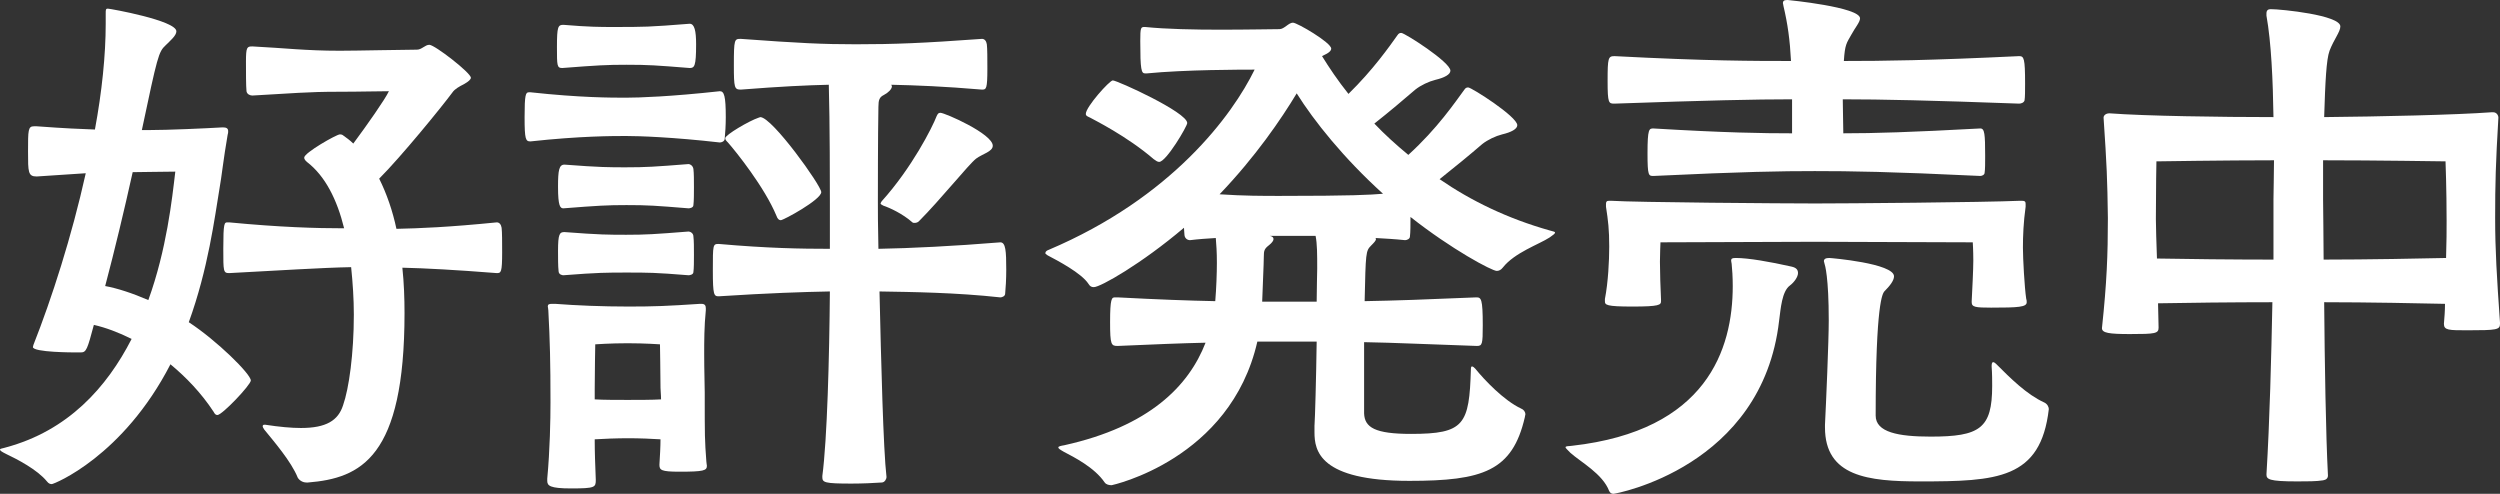 <?xml version="1.0" encoding="UTF-8"?><svg id="b" xmlns="http://www.w3.org/2000/svg" viewBox="0 0 324 64"><rect x="0" y="0" width="324" height="64" fill="#333333" stroke="none"/><defs><style>.d{fill:#fff;}</style></defs><g id="c"><path class="d" d="M9.787,45.674c-.21,0-5.523,0-5.523-.7,0-.07.07-.21.07-.28,2.376-6.016,4.963-14.059,6.78-22.242l-6.361.42c-1.119,0-1.119-.56-1.119-3.217,0-2.798,0-3.288.769-3.288h.35c3.775.28,5.661.35,7.549.42.909-4.896,1.398-9.653,1.398-13.709v-1.328c0-.49,0-.63.28-.63s8.878,1.538,8.878,2.937c0,.56-.769,1.189-1.398,1.819-.909.84-1.049,1.398-3.075,10.981h.909c2.446,0,7.2-.21,9.576-.35.489,0,.699.14.699.49,0,.14,0,.28-.07.49-.559,3.217-.769,5.386-1.049,6.925-.628,3.777-1.467,10.421-3.984,17.346,3.636,2.378,8.04,6.714,8.04,7.554,0,.56-3.706,4.476-4.334,4.476-.21,0-.35-.14-.489-.42-1.608-2.448-3.566-4.476-5.593-6.156-6.152,11.961-15.1,15.528-15.379,15.528-.21,0-.42-.07-.629-.35-1.257-1.539-3.845-2.867-5.312-3.567-.559-.28-.769-.42-.769-.56s.35-.14.769-.28c8.039-2.168,13.072-7.764,16.287-14.059-1.678-.84-3.355-1.468-4.893-1.818-.839,3.147-.979,3.567-1.678,3.567h-.698ZM17.196,22.312c-1.119,5.036-2.307,10.002-3.565,14.759,1.537.28,3.495.91,5.593,1.818,2.376-6.574,3.075-13.08,3.495-16.647-2.098,0-3.775.07-5.523.07ZM39.705,62.531c-.489,0-.909-.28-1.119-.63-.839-2.098-3.145-4.756-4.334-6.224-.14-.21-.21-.35-.21-.42,0-.14.07-.21.21-.21h.14c1.818.28,3.355.42,4.614.42,3.285,0,4.823-.979,5.453-2.938.769-2.168,1.398-6.714,1.398-11.75,0-2.029-.14-4.127-.35-6.156-3.846.07-9.087.42-15.799.77-.769,0-.769-.21-.769-3.147,0-3.427.14-3.427.559-3.427h.21c6.571.629,11.255.768,14.89.768-.909-3.707-2.447-6.784-4.823-8.603-.07-.07-.35-.28-.35-.56,0-.629,4.194-3.007,4.614-3.007.14,0,.21,0,.35.07.489.35.979.7,1.398,1.119,1.817-2.449,4.124-5.736,4.614-6.785-1.538,0-3.636.07-6.571.07-3.984,0-6.012.21-11.115.49-.279,0-.698-.14-.768-.56-.07-.699-.07-2.518-.07-3.847,0-1.888.14-1.958.838-1.958,4.195.21,6.851.56,11.325.56,2.166,0,8.318-.14,9.996-.14.629,0,1.049-.63,1.607-.63.699,0,5.383,3.637,5.383,4.267,0,.21-.28.49-.909.84-.559.28-1.188.629-1.467,1.048-1.398,1.889-6.641,8.324-9.507,11.192.979,1.958,1.747,4.197,2.236,6.504,3.077-.07,6.711-.21,13.002-.838.35,0,.559.28.629.699.07.56.07,1.889.07,3.148,0,2.657-.14,2.727-.699,2.727-5.382-.42-9.157-.63-12.233-.7.21,1.959.28,3.987.28,5.876,0,18.745-5.662,21.403-12.513,21.963h-.21Z"/><path class="d" d="M68.756,11.96c6.432.7,10.486.7,12.373.7,1.678,0,5.802-.14,12.164-.84.559,0,.768.63.768,3.358,0,1.048-.069,2.098-.139,2.797,0,.35-.42.49-.629.49-6.152-.7-10.486-.84-12.164-.84s-5.941,0-12.373.7c-.629,0-.769-.21-.769-3.147s.14-3.218.559-3.218h.21ZM70.923,62.041c.35-3.777.42-7.624.42-9.932,0-5.105-.07-7.973-.28-11.89,0-.21-.07-.42-.07-.49,0-.28.14-.35.559-.35h.418c2.727.21,6.082.35,9.507.35,3.286,0,5.033-.07,9.227-.35h.21c.42,0,.559.21.559.56v.28c-.21,2.099-.21,4.057-.21,5.666,0,2.238.07,3.917.07,4.966,0,5.875,0,6.085.21,8.953,0,.21.07.42.07.56,0,.629-.42.768-3.565.768-2.377,0-2.587-.21-2.587-.908.07-1.189.14-2.309.14-3.288-.978-.07-2.796-.14-4.194-.14s-3.285.07-4.334.14c0,1.679.07,3.498.14,5.246,0,.979-.07,1.119-3.215,1.119-2.726,0-3.075-.35-3.075-.979v-.28ZM81.198,8.393c-2.586,0-3.775.07-8.318.42-.699,0-.699-.28-.699-2.727,0-2.659.14-2.868.839-2.868,3.285.28,4.893.28,6.362.28,4.194,0,4.684,0,9.996-.42.628,0,.838.91.838,2.659,0,2.867-.21,3.077-.838,3.077-4.404-.35-5.313-.42-8.18-.42ZM81.198,21.683c2.447,0,3.636-.07,8.04-.42.21,0,.558.21.628.63.07.56.07,1.469.07,2.379,0,.838,0,1.748-.07,2.308,0,.35-.488.42-.628.42-4.334-.35-5.243-.42-8.04-.42-2.516,0-3.705.07-8.179.42-.42,0-.699-.28-.699-2.797,0-2.169.14-2.868.839-2.868,4.544.35,5.802.35,8.039.35ZM81.198,30.426c2.447,0,3.636-.07,8.04-.42.21,0,.628.21.628.63.07.56.07,1.469.07,2.379,0,.838,0,1.748-.07,2.238,0,.35-.488.42-.628.42-4.334-.35-5.243-.35-8.04-.35-2.516,0-3.705,0-8.179.35-.14,0-.629-.07-.629-.56-.07-.63-.07-1.678-.07-2.587,0-2.239.21-2.449.839-2.449,4.544.35,5.802.35,8.039.35ZM77.074,51.759c1.049.07,3.007.07,4.264.07s3.286,0,4.334-.07c0-.629-.07-1.118-.07-1.468,0-1.469-.07-5.666-.07-5.666,0,0-1.957-.14-4.194-.14s-4.194.14-4.194.14c0,0-.07,3.847-.07,5.806v1.328ZM106.574,61.691c.629-4.756.909-15.387.978-23.92-3.565.07-7.899.21-14.399.629-.629,0-.769-.14-.769-3.357,0-3.357,0-3.427.769-3.427,6.361.56,10.625.63,14.399.63v-6.086c0-1.748,0-10.421-.139-15.177-2.937.07-6.012.21-11.395.629-.839,0-.909-.21-.909-3.147,0-3.427.07-3.427.909-3.427,7.619.56,10.626.7,14.89.7,5.033,0,8.598-.14,16.357-.7.35,0,.559.28.629.7.07.56.07,1.888.07,3.147,0,2.657-.14,2.727-.699,2.727-4.963-.419-8.528-.559-11.743-.629,0,.07.07.14.07.21,0,.349-.489.838-1.049,1.118s-.699.63-.699,1.539c-.07,3.637-.07,11.261-.07,12.31,0,.979,0,3.217.07,6.086,4.124-.07,9.787-.35,15.799-.84.698,0,.768,1.119.768,3.567,0,1.189-.07,2.379-.14,3.078,0,.349-.42.489-.628.489-5.732-.629-11.465-.699-15.659-.768.21,9.093.489,20.493.909,24.06,0,.21-.21.7-.629.7-.979.07-2.516.14-3.914.14-3.495,0-3.775-.14-3.775-.84v-.14ZM101.191,28.538c-.21,0-.42-.14-.559-.56-1.538-3.707-5.243-8.323-6.292-9.513-.21-.21-.348-.35-.348-.56,0-.42,3.075-2.238,4.334-2.657.07,0,.14-.07.21-.07,1.537,0,7.899,8.883,7.899,9.721,0,.979-4.893,3.638-5.243,3.638ZM118.527,28.888c-.07,0-.21,0-.28-.07-1.259-1.119-2.936-1.889-3.775-2.169-.28-.14-.35-.21-.35-.28s.07-.14.14-.28c3.914-4.337,6.571-9.583,7.13-11.051.14-.28.21-.42.489-.42.559,0,6.781,2.727,6.781,4.267,0,.77-1.328,1.049-2.168,1.678-.979.77-4.614,5.316-7.409,8.115-.14.14-.35.21-.559.21Z"/><path class="d" d="M170.361,55.117c.07-.979.21-5.946.28-10.842h-7.69c-3.495,15.318-18.873,18.606-18.873,18.606-.35,0-.699-.07-.909-.35-1.328-1.958-3.984-3.287-5.313-3.987-.489-.28-.699-.42-.699-.56s.35-.21.769-.28c11.045-2.448,16.147-7.694,18.315-13.29-3.145.07-6.571.21-11.395.42-.838,0-.978-.14-.978-3.077,0-3.078.21-3.218.629-3.218h.348c5.313.28,9.157.42,12.653.49.14-1.678.21-3.637.21-4.966,0-1.538-.07-2.238-.14-3.217-1.119.07-2.237.14-3.356.28-.21,0-.629-.14-.699-.63,0-.21-.069-.63-.069-.979-5.523,4.686-10.836,7.695-11.675,7.695-.28,0-.489-.07-.699-.42-.909-1.399-3.984-3.007-5.313-3.707-.209-.14-.279-.21-.279-.28,0-.21.209-.35.418-.42,16.009-6.785,23.837-17.486,26.703-23.362-1.607,0-9.018,0-13.98.49h-.21c-.489,0-.629-.42-.629-4.197,0-1.749.07-1.819.559-1.819h.07c2.726.28,6.431.35,9.716.35,3.636,0,6.781-.07,7.69-.07.629,0,1.188-.84,1.747-.84s4.963,2.589,4.963,3.358c0,.28-.28.56-1.049.908l-.139.07c.908,1.469,2.027,3.148,3.425,4.896,3.215-3.147,5.313-6.154,6.361-7.624.14-.21.28-.28.489-.28.42,0,6.362,3.777,6.362,4.896,0,.49-.769.91-1.958,1.189-.839.21-1.887.7-2.586,1.258-1.468,1.259-3.355,2.868-5.313,4.407,1.328,1.399,2.796,2.729,4.404,4.058,3.775-3.428,6.082-6.855,7.27-8.464.14-.21.28-.279.489-.279.42,0,6.362,3.777,6.362,4.895,0,.49-.769.91-1.958,1.189-.839.21-1.887.7-2.586,1.259-1.538,1.329-3.495,2.937-5.523,4.546,4.054,2.797,8.808,5.106,14.261,6.644.42.14.699.14.699.28s-.21.28-.699.63c-1.398.91-4.544,1.959-6.082,3.917-.21.28-.489.42-.769.42-.628,0-5.871-2.797-11.184-6.994,0,.979,0,1.958-.07,2.518,0,.35-.42.49-.629.49-1.328-.14-2.586-.21-3.845-.28q.07.07.07.14c0,.21-.28.49-.629.84-.699.7-.699.91-.839,7.204,3.845-.07,7.97-.21,14.47-.49.629,0,.839.14.839,3.638,0,2.448-.07,2.657-.769,2.657-6.432-.21-10.556-.42-14.61-.49v9.233c.07,1.819,1.398,2.657,6.082,2.657,6.92,0,7.549-1.188,7.759-8.393,0-.28.07-.35.14-.35.14,0,.28.14.42.28,1.189,1.469,3.705,4.127,5.942,5.176.35.14.559.42.559.77,0,.07-.07.21-.07.35-1.608,6.994-5.453,8.253-14.96,8.253-11.673,0-12.303-3.917-12.303-6.294v-.91ZM149.529,20.633c-3.495-3.007-7.759-5.105-8.248-5.385-.28-.14-.559-.21-.559-.49,0-.91,3.077-4.337,3.496-4.337.558,0,9.646,4.127,9.646,5.525,0,.42-2.726,5.036-3.635,5.036-.21,0-.42-.14-.699-.35ZM158.057,25.18c3.077.21,5.732.21,7.76.21,9.507,0,11.743-.14,13.421-.28-5.103-4.616-8.948-9.442-11.185-13.01-2.027,3.358-5.313,8.184-9.996,13.08ZM170.64,39.099c0-1.818.07-3.357.07-4.267,0-1.888,0-3.217-.21-4.267h-5.942c.35.07.489.21.489.42s-.21.49-.559.77c-.629.49-.699.7-.699,1.539,0,0,0,.838-.21,5.805h7.061Z"/><path class="d" d="M208.555,63.65c-.839-2.239-3.705-3.777-5.033-4.966-.42-.42-.629-.63-.629-.7,0-.21.42-.14.839-.21,17.476-1.958,20.832-12.52,20.832-20.703,0-1.119-.07-2.239-.14-2.868,0-.14-.07-.28-.07-.419,0-.28.14-.35.629-.35,1.607,0,4.404.489,7.2,1.118.629.14.839.42.839.84,0,.49-.489,1.189-1.049,1.609-1.049.77-1.189,3.007-1.398,4.546-2.166,19.025-21.25,22.452-21.46,22.452s-.42-.07-.559-.35ZM255.531,39.029c.07-1.328.21-4.127.21-5.245,0-1.329-.07-2.379-.07-2.379,0,0-17.965-.07-20.552-.07s-19.922.07-19.922.07c0,0-.07,1.609-.07,2.518,0,1.049.07,3.708.14,4.896v.21c0,.49-.21.7-3.706.7-3.425,0-3.565-.21-3.565-.7v-.28c.42-2.168.559-4.965.559-6.784,0-2.239-.14-3.357-.42-5.176v-.35c0-.28.07-.42.42-.42h.21c3.145.21,22.509.35,26.493.35,3.845,0,21.74-.14,26.563-.35h.21c.42,0,.489.14.489.42v.35c-.28,2.029-.35,3.777-.35,5.316,0,1.399.21,5.176.42,6.574.07.21.07.35.07.49,0,.63-1.049.7-4.614.7-2.027,0-2.516-.07-2.516-.7v-.14ZM232.253,12.87c-4.754,0-10.975.14-22.998.56-.769,0-.909,0-.909-2.937,0-3.008.07-3.218.909-3.218,12.023.63,18.105.63,22.859.63-.14-2.727-.42-4.756-.979-7.134,0-.14-.07-.28-.07-.35,0-.35.21-.42.629-.42,0,0,9.367.91,9.367,2.379,0,.489-.629,1.188-1.119,2.098-.629,1.119-.839,1.259-.979,3.427,5.103,0,11.045-.07,22.719-.63.629,0,.769.28.769,3.568,0,.908,0,1.748-.07,2.168-.07.28-.42.42-.699.42-11.534-.42-17.825-.56-22.859-.56,0,1.399.07,3.077.07,4.407,3.985,0,8.738-.14,17.755-.63.559,0,.629.7.629,3.568,0,.908,0,1.748-.07,2.168,0,.28-.35.42-.559.42-11.743-.56-16.777-.63-21.46-.63-4.334,0-9.087.07-20.901.63-.629,0-.769,0-.769-2.937,0-3.218.21-3.218.769-3.218,9.367.56,14.191.63,17.965.63v-4.407ZM236.517,55.047c.14-2.729.489-10.842.489-13.499,0-5.666-.489-7.205-.559-7.415,0-.07-.07-.21-.07-.28,0-.279.21-.419.699-.419.21,0,8.388.699,8.388,2.378,0,.56-.559,1.259-1.259,1.959-.21.28-1.119,1.398-1.119,16.087,0,2.169,2.937,2.727,7.131,2.727,6.361,0,7.969-1.048,7.969-6.574,0-.7,0-1.539-.07-2.519,0-.21,0-.559.21-.559.07,0,.21.07.35.21,1.888,1.888,3.984,3.987,6.292,5.035.418.21.558.63.558.84-1.048,9.093-6.71,9.373-16.707,9.373-6.71,0-12.303-.63-12.303-6.994v-.35Z"/><path class="d" d="M324,41.967c0,.77-.42.838-4.194.838-2.446,0-3.075,0-3.075-.838.07-.84.14-1.679.14-2.589-2.936-.07-10.136-.21-15.659-.21.07,7.905.21,17.066.489,22.452,0,.35-.21.56-.629.63-.838.14-2.097.14-3.355.14-3.705,0-3.984-.28-3.984-.91.42-6.924.629-15.247.769-22.312-4.893,0-11.395.07-14.82.14,0,.979.07,2.029.07,3.148,0,.768-.42.838-3.705.838-2.726,0-3.635-.14-3.635-.768.629-5.876.769-9.513.769-14.269-.07-5.106-.14-6.785-.559-13.01,0-.28.28-.56.769-.56,4.614.35,14.539.49,21.25.49-.07-4.686-.28-9.653-.909-13.15v-.28c0-.42.21-.56.559-.56,1.328,0,9.018.77,9.018,2.238,0,.7-.839,1.679-1.398,3.148-.42,1.118-.559,4.057-.699,8.603,7.131-.07,16.987-.28,21.741-.63h.14c.488,0,.698.42.698.7-.35,5.945-.42,8.533-.42,13.01,0,4.127.21,7.554.629,13.569v.14ZM294.641,25.879c0-1.188.07-3.007.07-5.106-6.292,0-15.239.14-15.239.14,0,0-.07,3.568-.07,7.485,0,1.188.07,2.937.14,5.106,3.426.07,10.136.14,15.1.14v-7.765ZM301.072,25.879c0,1.749.07,4.546.07,7.765,5.593,0,13.073-.14,15.869-.21.07-2.029.07-3.708.07-4.826,0-4.057-.14-7.695-.14-7.695,0,0-9.227-.14-15.869-.14v5.106Z"/></g></svg>
